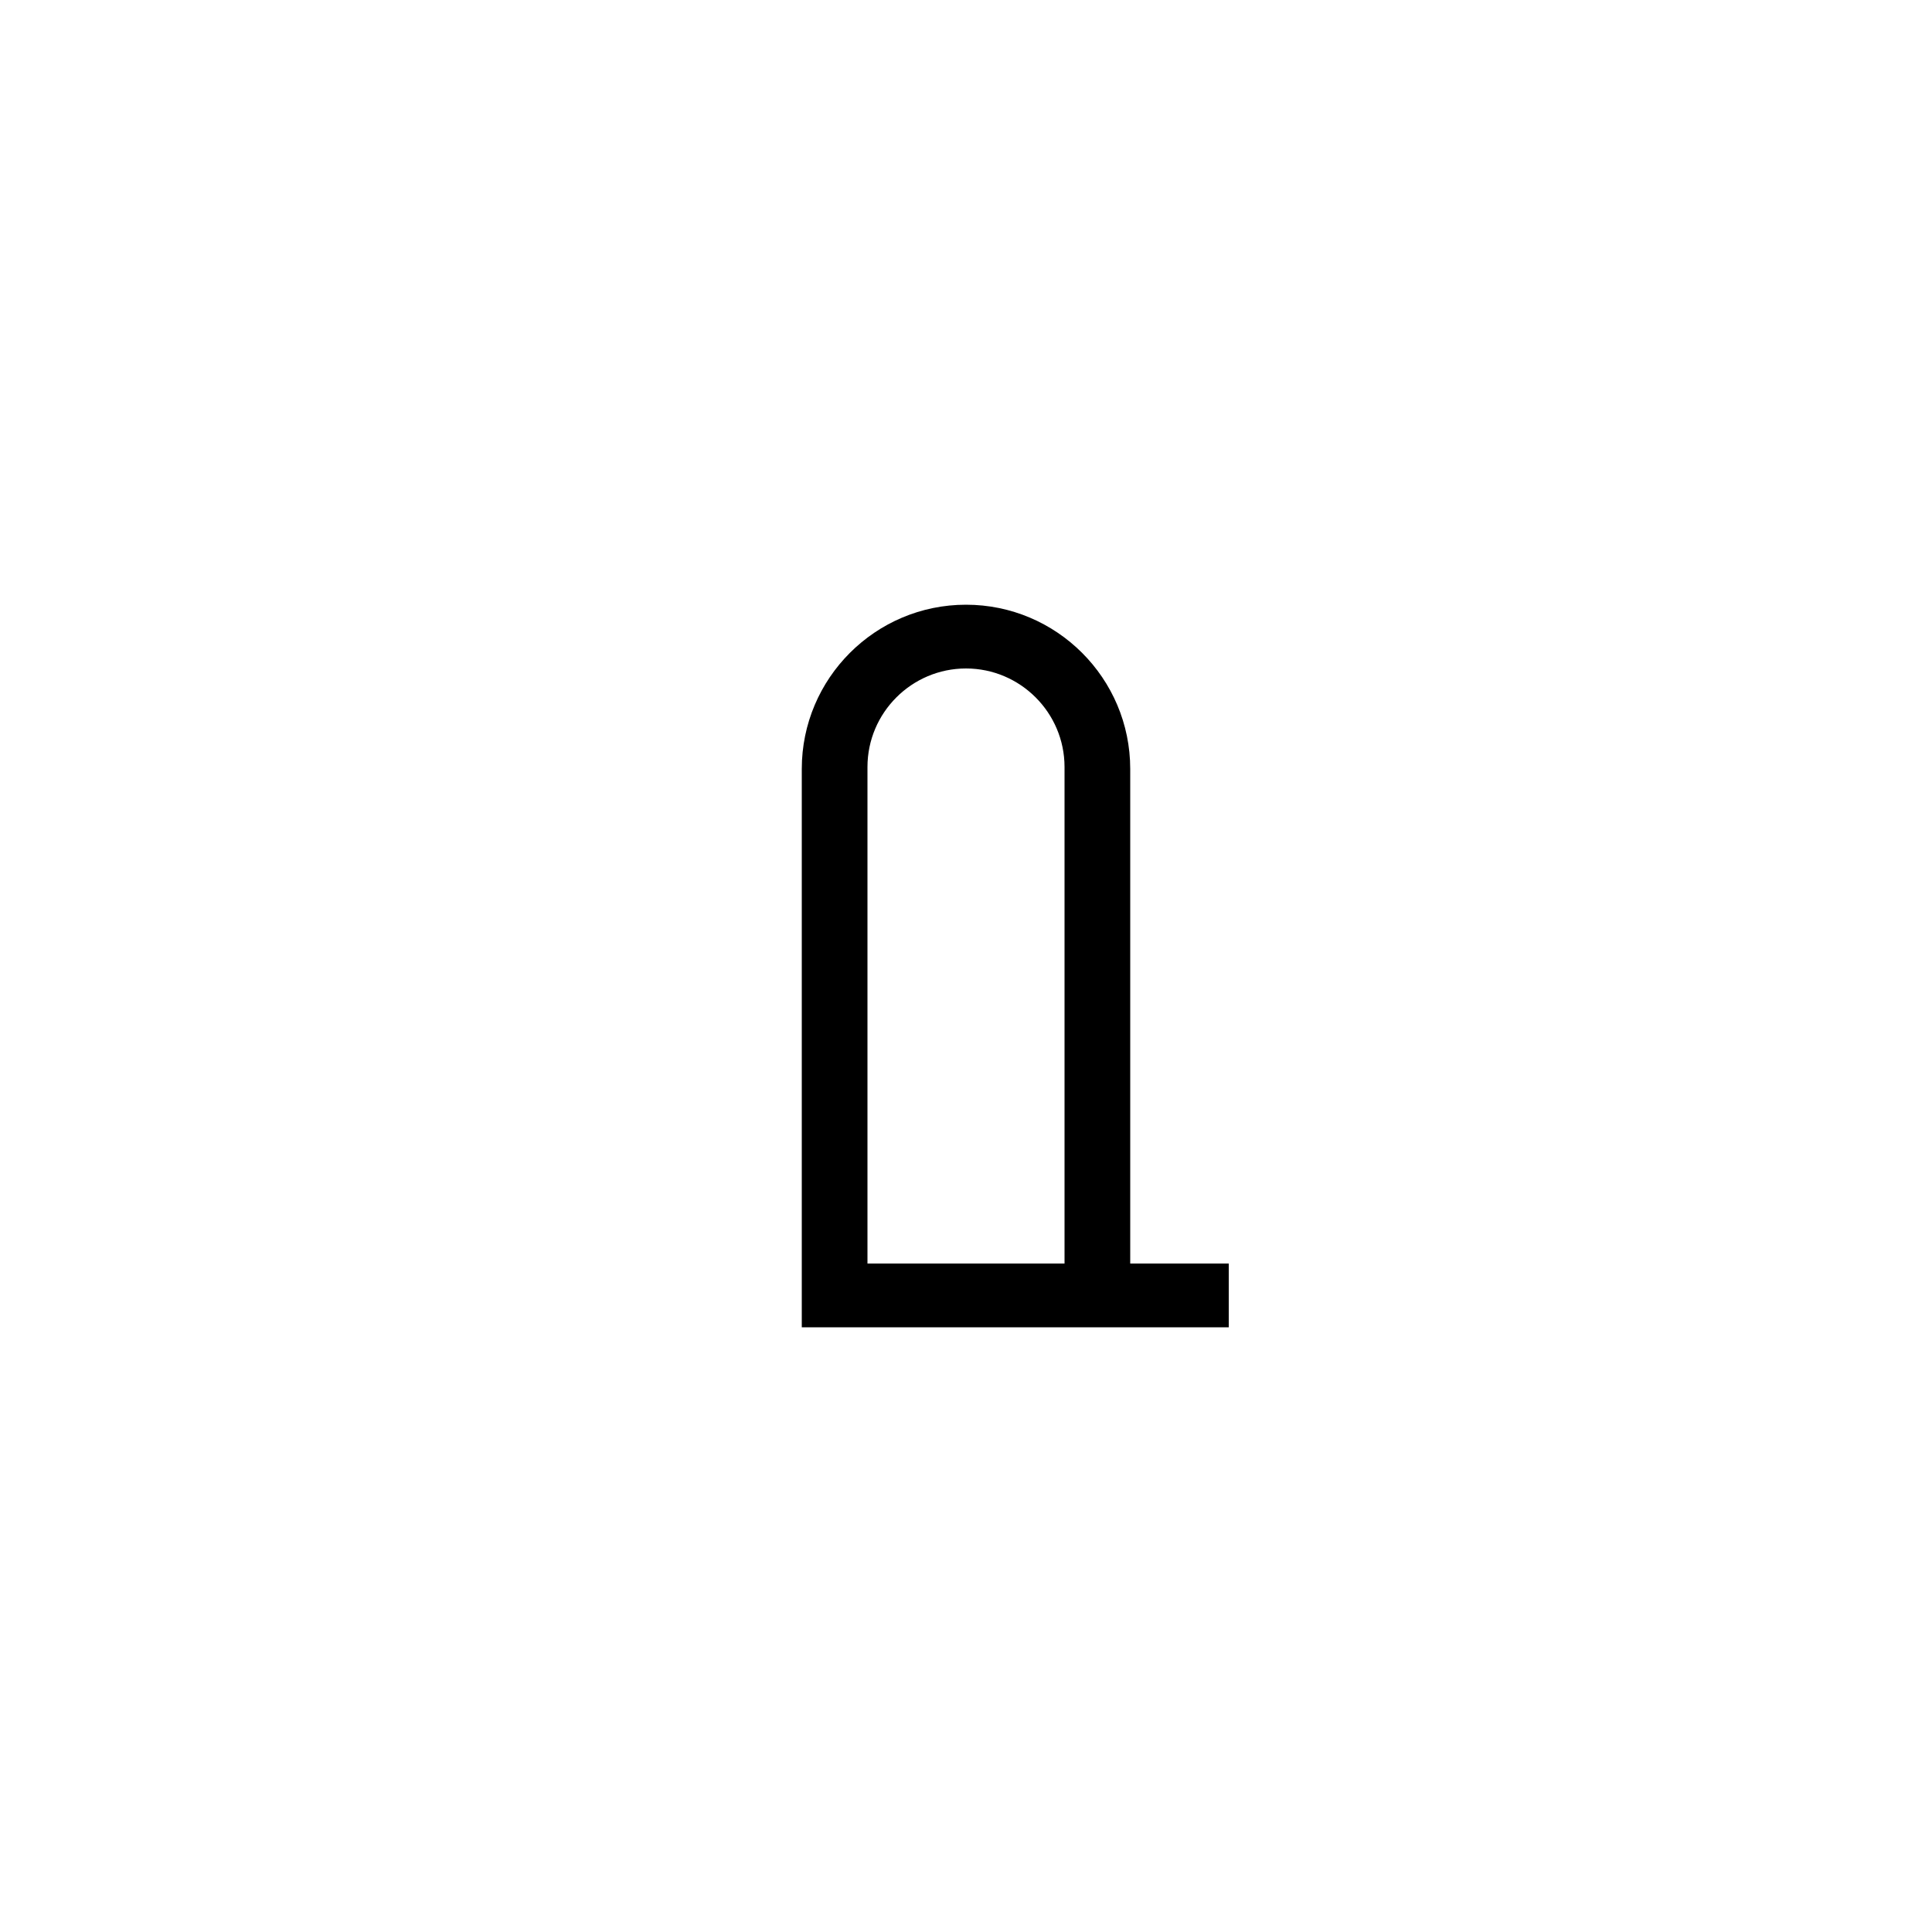 <?xml version="1.0" encoding="UTF-8"?> <!-- Generator: Adobe Illustrator 23.1.1, SVG Export Plug-In . SVG Version: 6.00 Build 0) --> <svg xmlns="http://www.w3.org/2000/svg" xmlns:xlink="http://www.w3.org/1999/xlink" id="icon" x="0px" y="0px" viewBox="0 0 1000 1000" style="enable-background:new 0 0 1000 1000;" xml:space="preserve"> <path d="M585,654V398c0-46.9-38.1-85-85-85s-85,38.1-85,85v289h221v-33H585z M551,654H449V397c0-28.1,22.9-51,51-51s51,22.9,51,51 V654z"></path> </svg> 